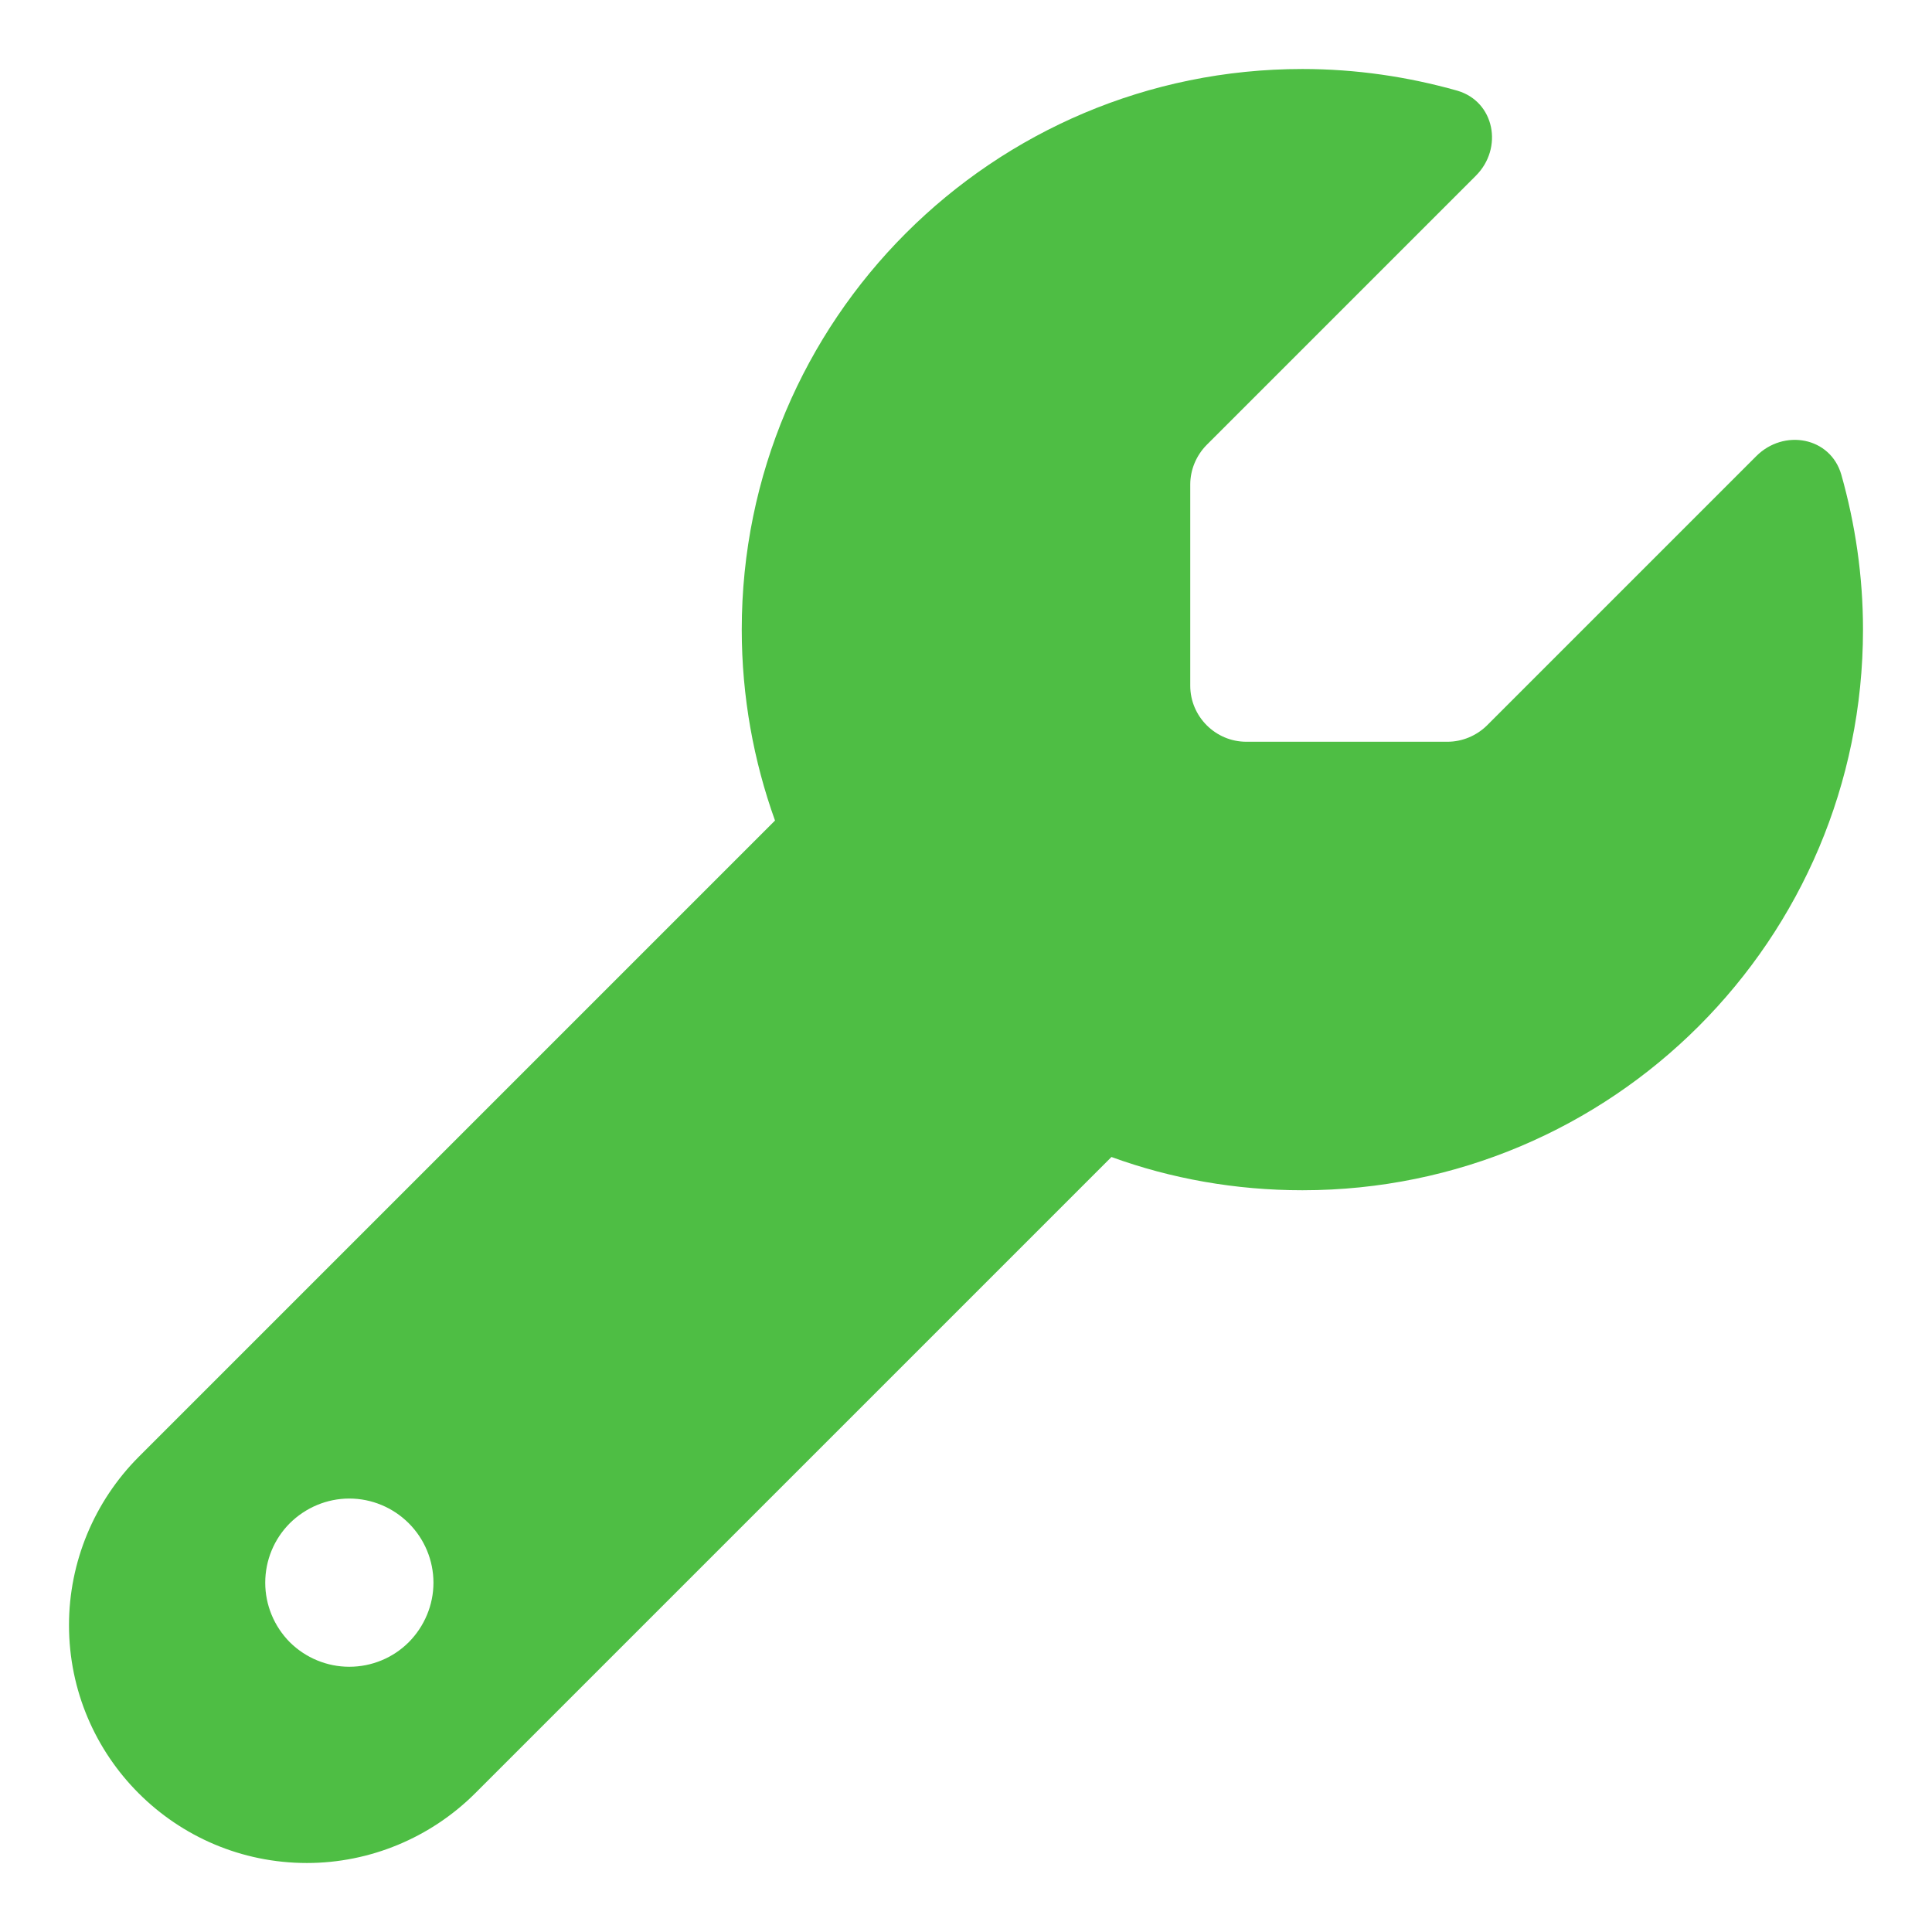 <svg width="14" height="14" viewBox="0 0 14 14" fill="none" xmlns="http://www.w3.org/2000/svg">
<path d="M9.438 8.625C11.682 8.625 13.5 6.807 13.5 4.562C13.5 4.174 13.444 3.798 13.343 3.44C13.264 3.166 12.926 3.105 12.726 3.306L10.776 5.256C10.699 5.332 10.595 5.375 10.489 5.375H9.031C8.808 5.375 8.625 5.192 8.625 4.969V3.511C8.625 3.405 8.668 3.301 8.744 3.224L10.694 1.274C10.895 1.074 10.831 0.736 10.56 0.657C10.202 0.556 9.826 0.5 9.438 0.5C7.193 0.5 5.375 2.318 5.375 4.562C5.375 5.047 5.461 5.515 5.616 5.946L1.005 10.557C0.683 10.88 0.5 11.319 0.5 11.776C0.5 12.728 1.272 13.5 2.224 13.5C2.681 13.5 3.12 13.317 3.443 12.995L8.054 8.384C8.485 8.541 8.953 8.625 9.438 8.625ZM2.531 10.859C2.693 10.859 2.848 10.924 2.962 11.038C3.076 11.152 3.141 11.307 3.141 11.469C3.141 11.63 3.076 11.785 2.962 11.9C2.848 12.014 2.693 12.078 2.531 12.078C2.37 12.078 2.215 12.014 2.1 11.9C1.986 11.785 1.922 11.63 1.922 11.469C1.922 11.307 1.986 11.152 2.1 11.038C2.215 10.924 2.37 10.859 2.531 10.859Z" fill="#4EBE44"/>
</svg>

